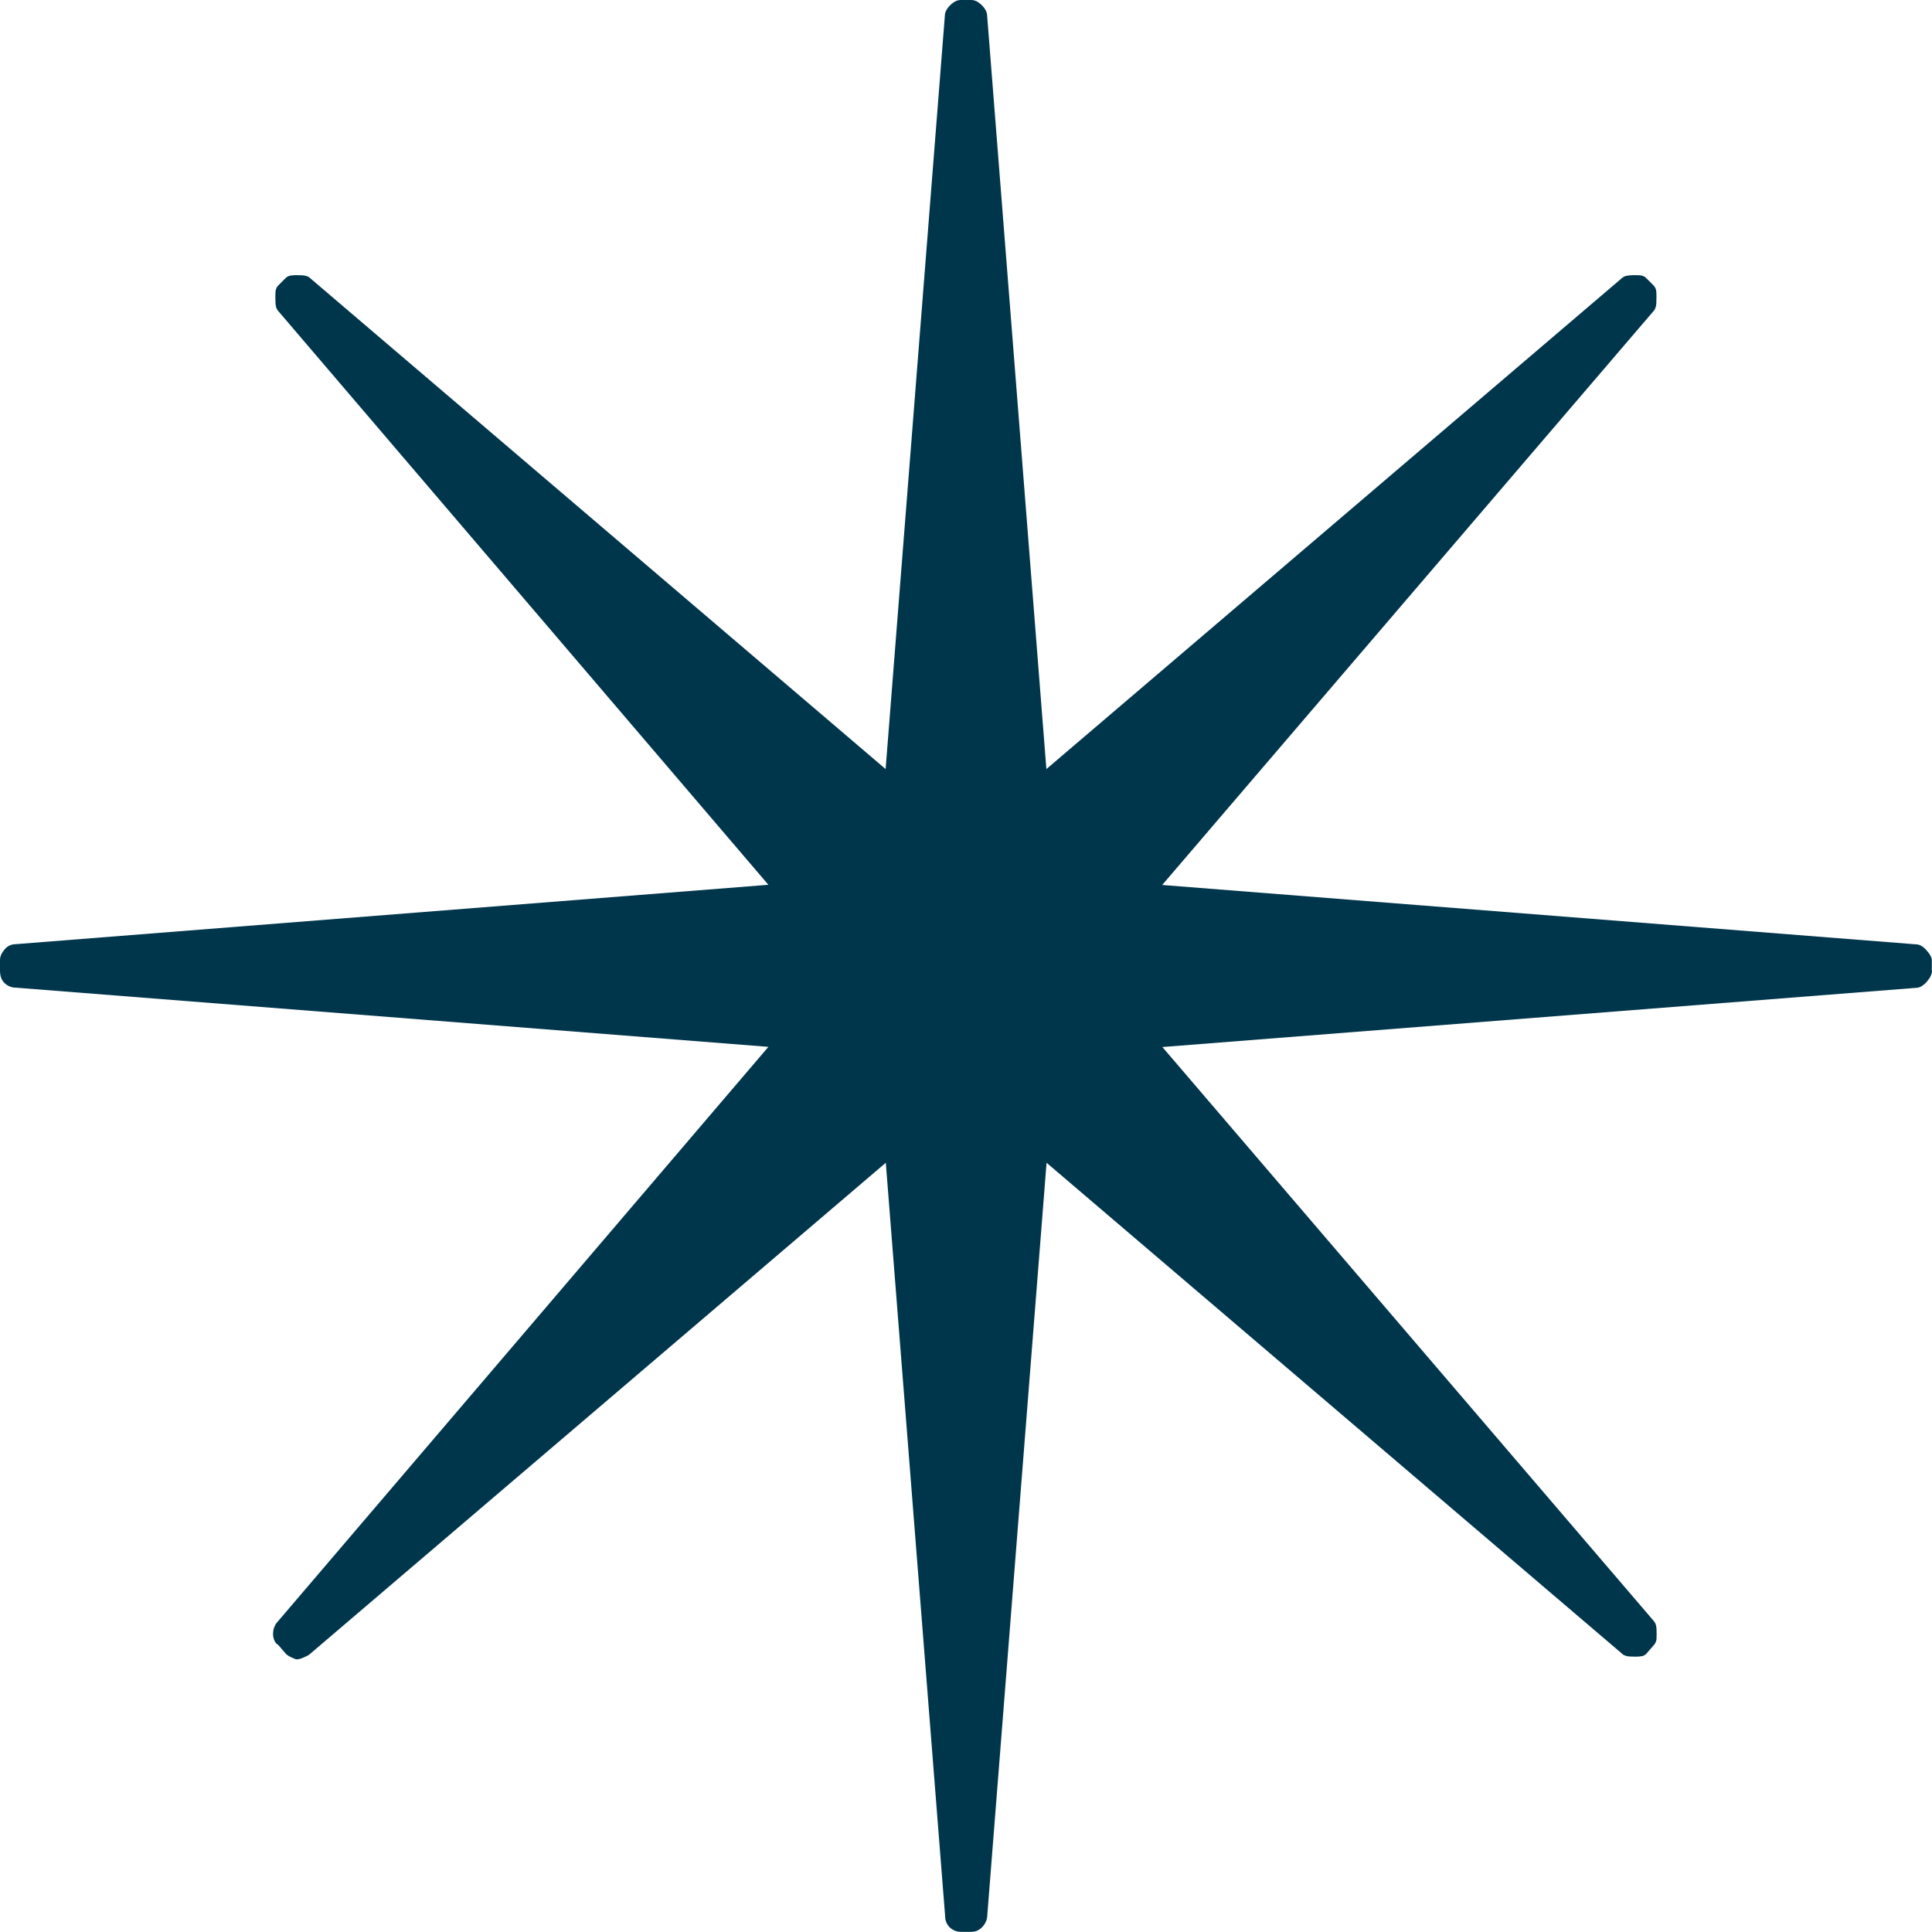 <?xml version="1.0" encoding="utf-8"?>
<svg xmlns="http://www.w3.org/2000/svg" fill="none" height="100%" overflow="visible" preserveAspectRatio="none" style="display: block;" viewBox="0 0 249 249" width="100%">
<path d="M249 125.09C249 125.544 248.773 126.021 248.318 126.543C247.864 127.043 247.41 127.315 246.955 127.315L149.809 134.943L213.172 208.953C213.172 208.953 213.377 209.225 213.422 209.452C213.49 209.679 213.513 210.065 213.513 210.633C213.513 211.087 213.49 211.405 213.422 211.564C213.354 211.723 213.286 211.882 213.172 211.995L212.15 213.176C212.15 213.176 211.9 213.38 211.718 213.425C211.536 213.471 211.241 213.516 210.787 213.516C210.219 213.516 209.833 213.493 209.605 213.425C209.378 213.357 209.196 213.289 209.105 213.176L134.883 149.859L127.249 246.775C127.249 247.343 127.045 247.842 126.658 248.296C126.249 248.75 125.772 248.977 125.204 248.977H123.841C123.273 248.977 122.796 248.773 122.387 248.387C121.978 247.978 121.796 247.456 121.796 246.775L114.163 149.859L39.94 213.176C39.826 213.289 39.577 213.425 39.167 213.607C38.781 213.789 38.463 213.857 38.236 213.857C38.122 213.857 37.895 213.766 37.554 213.607C37.214 213.448 36.986 213.289 36.873 213.176L35.851 211.995C35.623 211.882 35.464 211.677 35.351 211.405C35.237 211.132 35.192 210.86 35.192 210.633C35.192 210.292 35.237 209.975 35.351 209.702C35.464 209.43 35.623 209.157 35.851 208.93L99.032 134.92L2.045 127.292C1.477 127.292 1 127.088 0.591 126.702C0.182 126.316 0 125.771 0 125.09V123.728C0 123.274 0.204 122.82 0.591 122.366C0.977 121.912 1.454 121.685 2.045 121.685L99.032 114.034L35.828 40.047C35.828 40.047 35.623 39.775 35.578 39.548C35.51 39.321 35.487 38.867 35.487 38.185C35.487 37.731 35.51 37.414 35.578 37.255C35.646 37.096 35.714 36.937 35.828 36.823L36.85 35.802C36.85 35.802 37.1 35.597 37.282 35.552C37.464 35.507 37.759 35.461 38.213 35.461C38.781 35.461 39.167 35.484 39.395 35.552C39.622 35.597 39.781 35.688 39.917 35.802L114.14 99.119L121.774 2.043C121.774 1.589 122.001 1.135 122.455 0.681C122.91 0.227 123.364 0 123.818 0H125.182C125.636 0 126.09 0.227 126.545 0.681C126.999 1.135 127.226 1.589 127.226 2.043L134.86 99.119L209.083 35.802C209.083 35.802 209.355 35.597 209.583 35.552C209.81 35.507 210.196 35.461 210.764 35.461C211.218 35.461 211.536 35.484 211.695 35.552C211.854 35.597 212.014 35.688 212.127 35.802L213.149 36.823C213.149 36.823 213.354 37.073 213.399 37.255C213.468 37.414 213.49 37.731 213.49 38.185C213.49 38.867 213.468 39.321 213.399 39.548C213.331 39.775 213.263 39.934 213.149 40.047L149.786 114.057L246.933 121.708C247.387 121.708 247.841 121.957 248.296 122.479C248.75 122.979 248.977 123.41 248.977 123.751V125.113L249 125.09Z" fill="#00364C" id="Vector"/>
</svg>